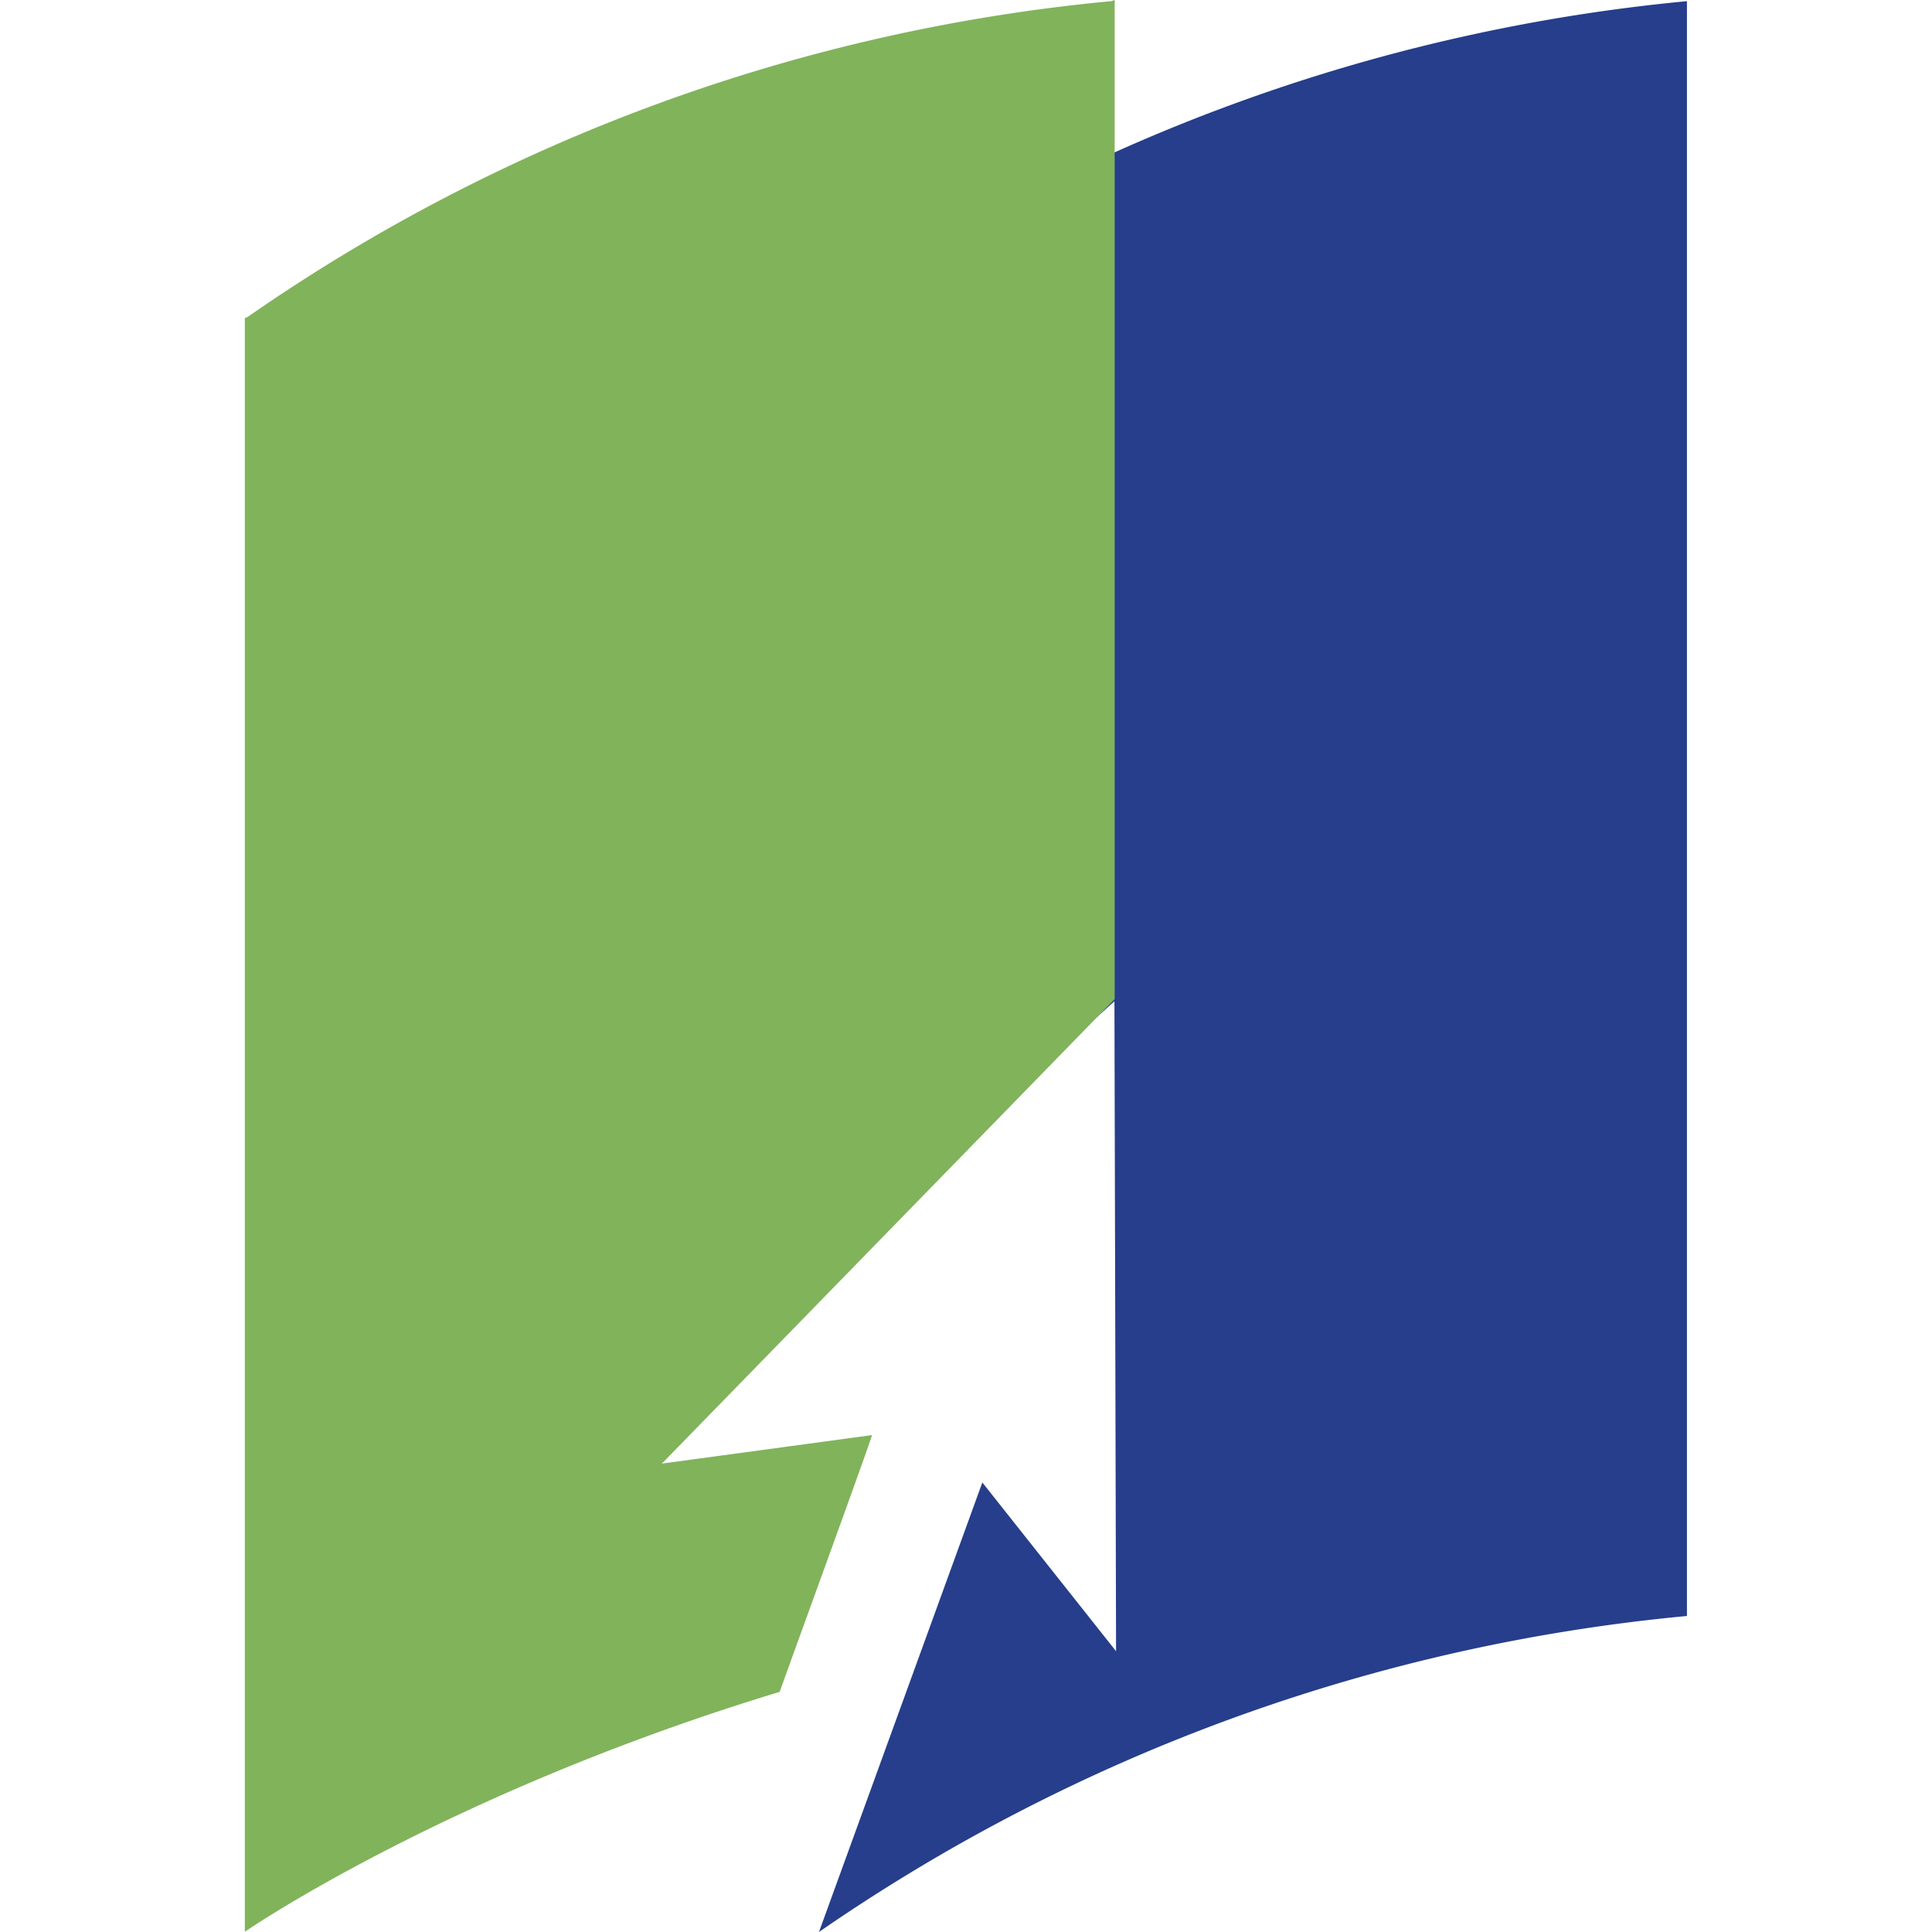 <svg id="Layer_1" data-name="Layer 1" xmlns="http://www.w3.org/2000/svg" viewBox="0 0 82.78 82.78"><path d="M35.13,54.3,47.75,42.9l.07,27.85-5.73-7.23-7,19.26A78.22,78.22,0,0,1,72.28,69.24h0V.05a77.77,77.77,0,0,0-37,13.53l-.12.05Z" style="fill:#263e8b"/><path d="M47.61.05a77.54,77.54,0,0,0-37,13.53l-.12.05V82.77s8.61-5.94,22.92-10.28c-.05.09,4-11,3.95-11l-9,1.22L47.76,42.81V0Z" style="fill:#81b35b"/></svg>